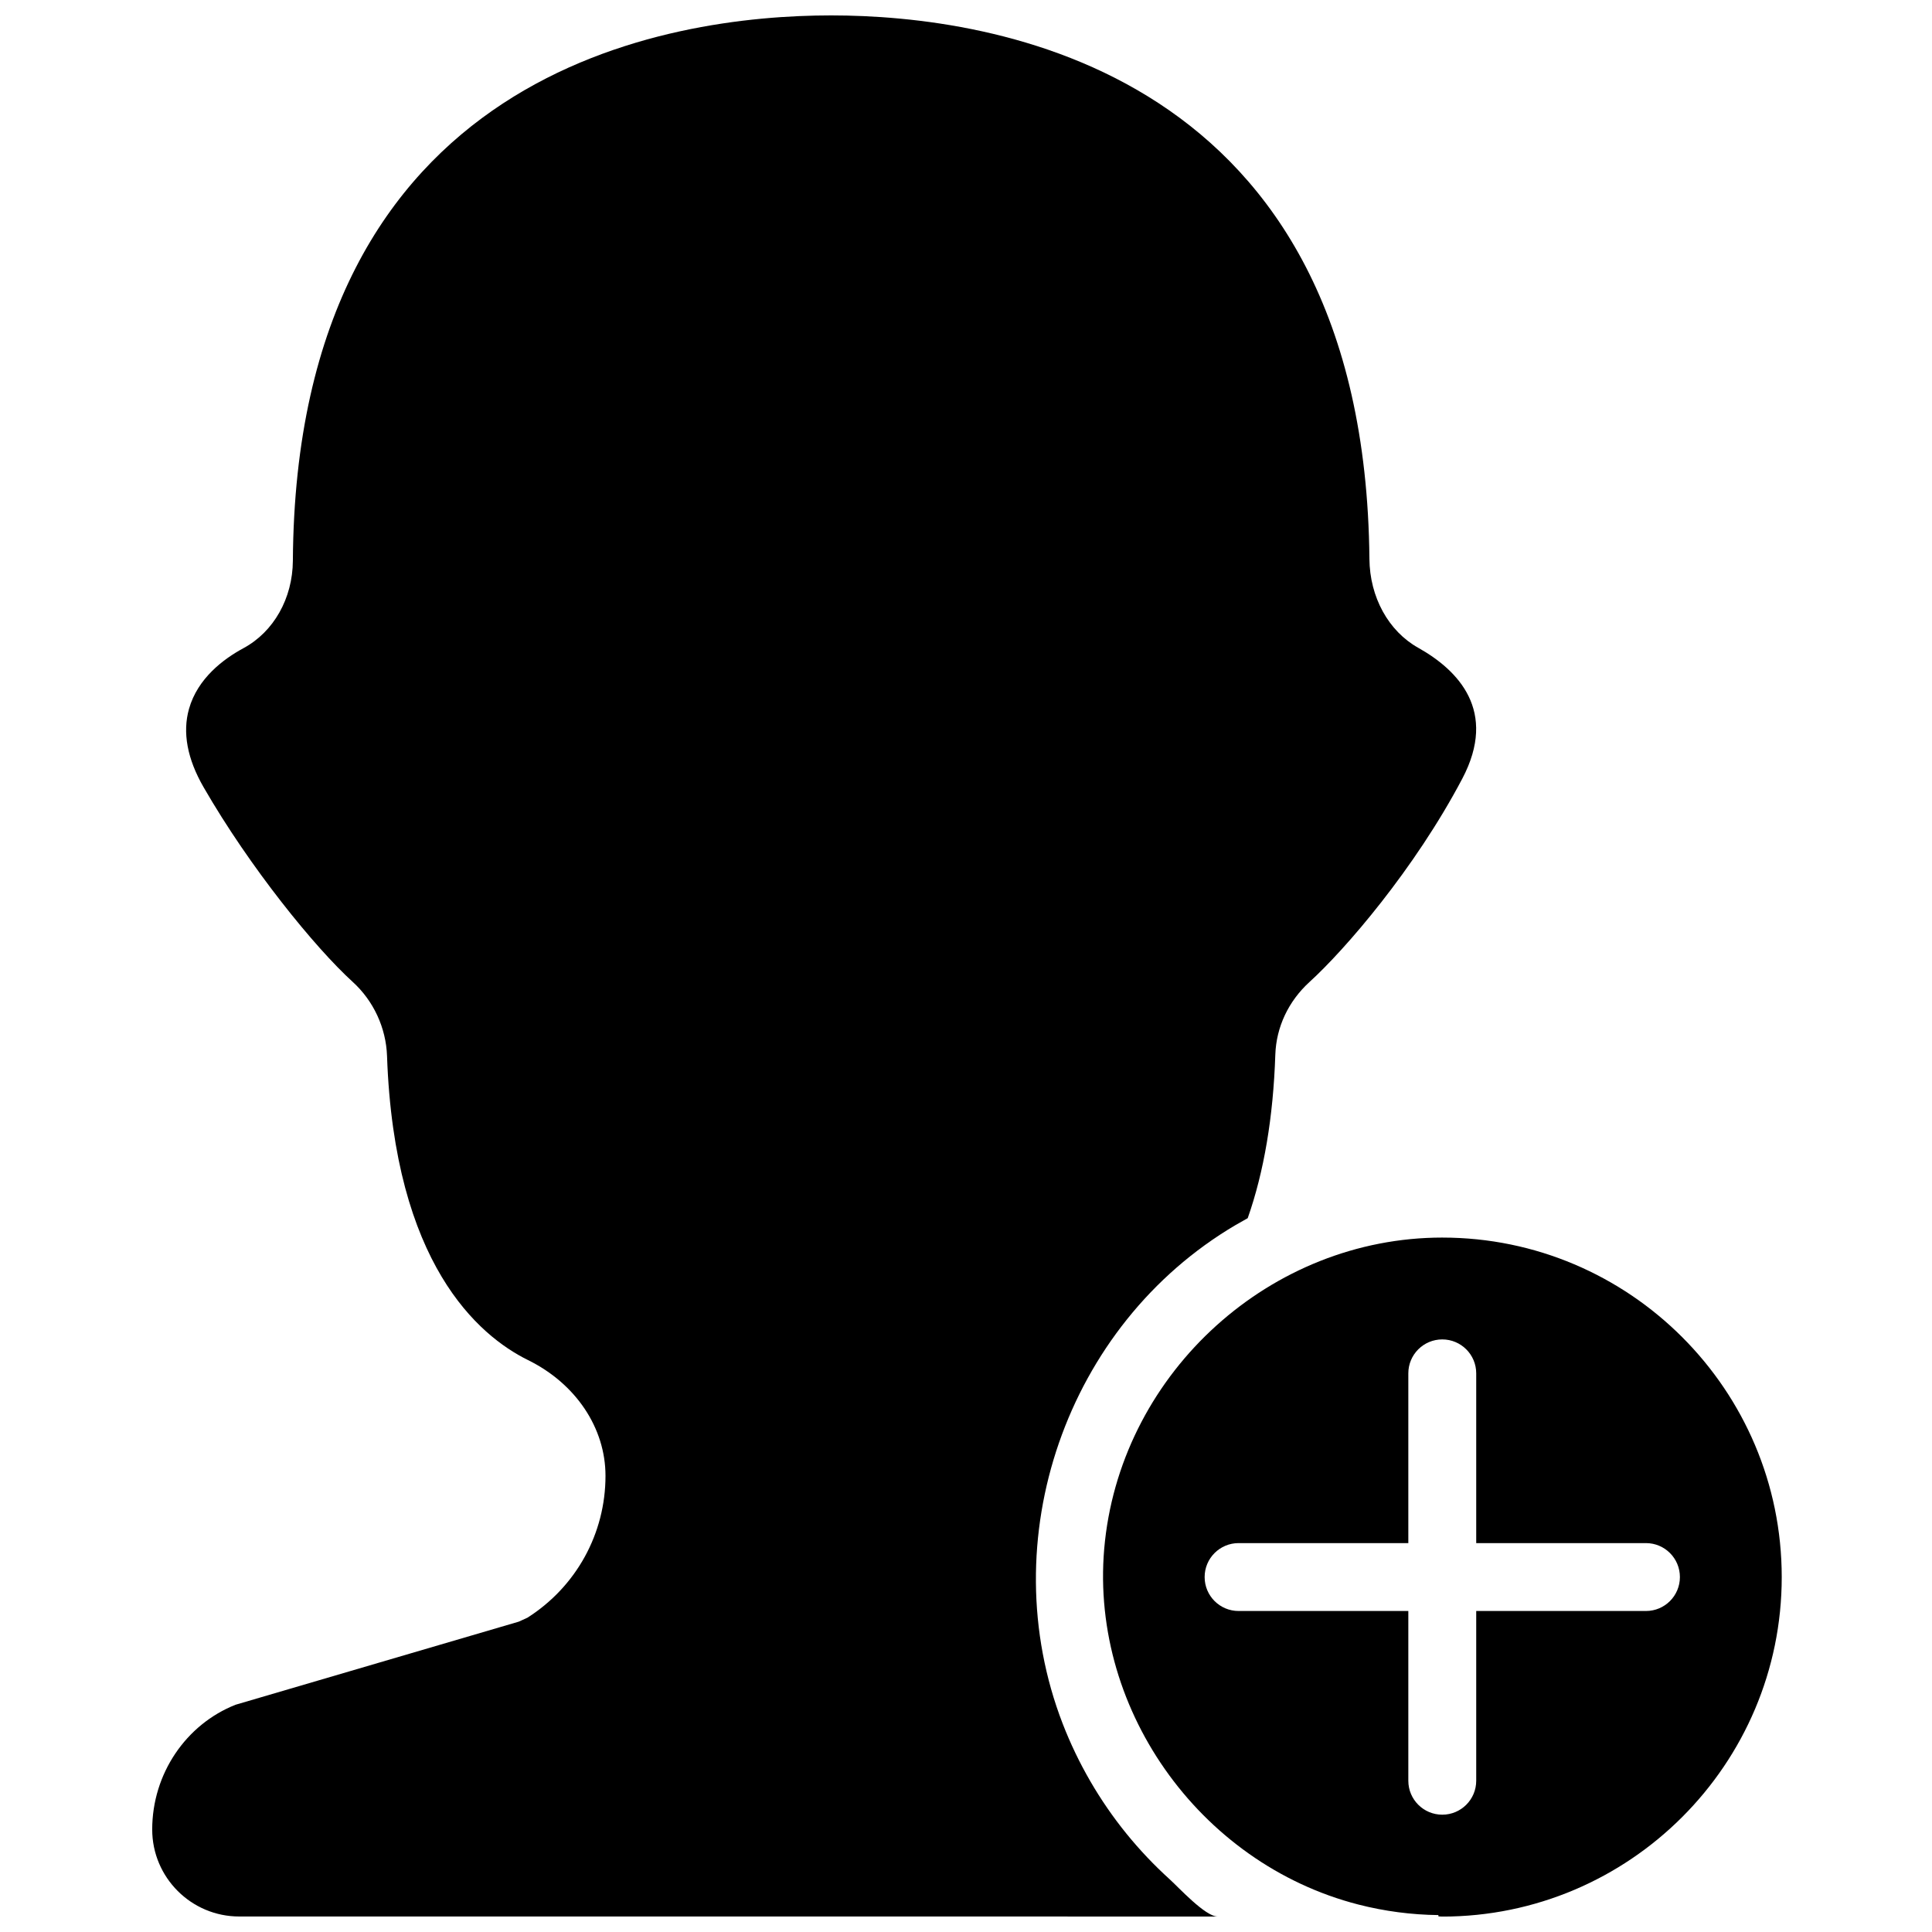 <?xml version="1.0" encoding="UTF-8"?>
<!-- Uploaded to: ICON Repo, www.svgrepo.com, Generator: ICON Repo Mixer Tools -->
<svg width="800px" height="800px" version="1.1" viewBox="144 144 512 512" xmlns="http://www.w3.org/2000/svg">
 <defs>
  <clipPath id="b">
   <path d="m184 148.09h352v503.81h-352z"/>
  </clipPath>
  <clipPath id="a">
   <path d="m436 471h181v180.9h-181z"/>
  </clipPath>
 </defs>
 <g>
  <g clip-path="url(#b)">
   <path d="m466.67 651.9c-3.258 0-10.301-7.699-12.668-9.844-4.137-3.742-7.996-7.816-11.516-12.156-7.09-8.746-12.793-18.598-16.859-29.094-18.82-48.68 0.891-105.71 45.836-132.17 1.062-0.621 2.125-1.223 3.195-1.809 4.309-12.254 6.766-26.801 7.312-43.293 0.242-7.34 3.465-14.195 9.07-19.309 9.34-8.484 27.816-29.84 40.484-53.879 9.457-17.949-1.125-28.754-11.676-34.672-7.891-4.41-12.855-13.441-12.938-23.562-1.234-129.99-100.17-144.03-142.65-144.03-42.617 0-141.83 14.078-142.65 144.53-0.062 9.941-5.066 18.812-13.055 23.141-5.344 2.879-12.18 8.016-14.465 16.094-1.773 6.254-0.477 13.254 3.859 20.766 12.309 21.359 29.543 42.527 39.512 51.594 5.531 5.027 8.844 12.18 9.105 19.648 1.918 55.023 24.227 74.105 37.363 80.582 12.66 6.227 20.531 17.984 20.531 30.668 0 15.285-7.727 29.348-20.676 37.598l-2.305 1.051-75.059 22.023c-13.117 5.191-22.086 18.273-22.086 33.062 0 12.703 10.336 23.051 23.051 23.051 0.004 0.008 259.25 0.008 259.28 0.008z"/>
  </g>
  <g clip-path="url(#a)">
   <path d="m526.22 471.97c-45.406 0-84.434 35.375-89.391 80.422-4.805 43.668 24.77 85.457 67.176 96.336 6.918 1.773 14.043 2.707 21.18 2.789l0.02 0.344c0.344 0 0.664 0.055 1.008 0.055 49.605 0 89.965-40.359 89.965-89.965 0-49.613-40.352-89.98-89.957-89.98zm53.977 98.961h-44.984v44.984c0 4.977-4.031 8.996-8.996 8.996s-8.996-4.019-8.996-8.996v-44.984h-44.984c-4.965 0-8.996-4.019-8.996-8.996s4.031-8.996 8.996-8.996h44.984v-44.984c0-4.977 4.031-8.996 8.996-8.996s8.996 4.019 8.996 8.996v44.984h44.984c4.965 0 8.996 4.019 8.996 8.996s-4.027 8.996-8.996 8.996z"/>
  </g>
 </g>
</svg>